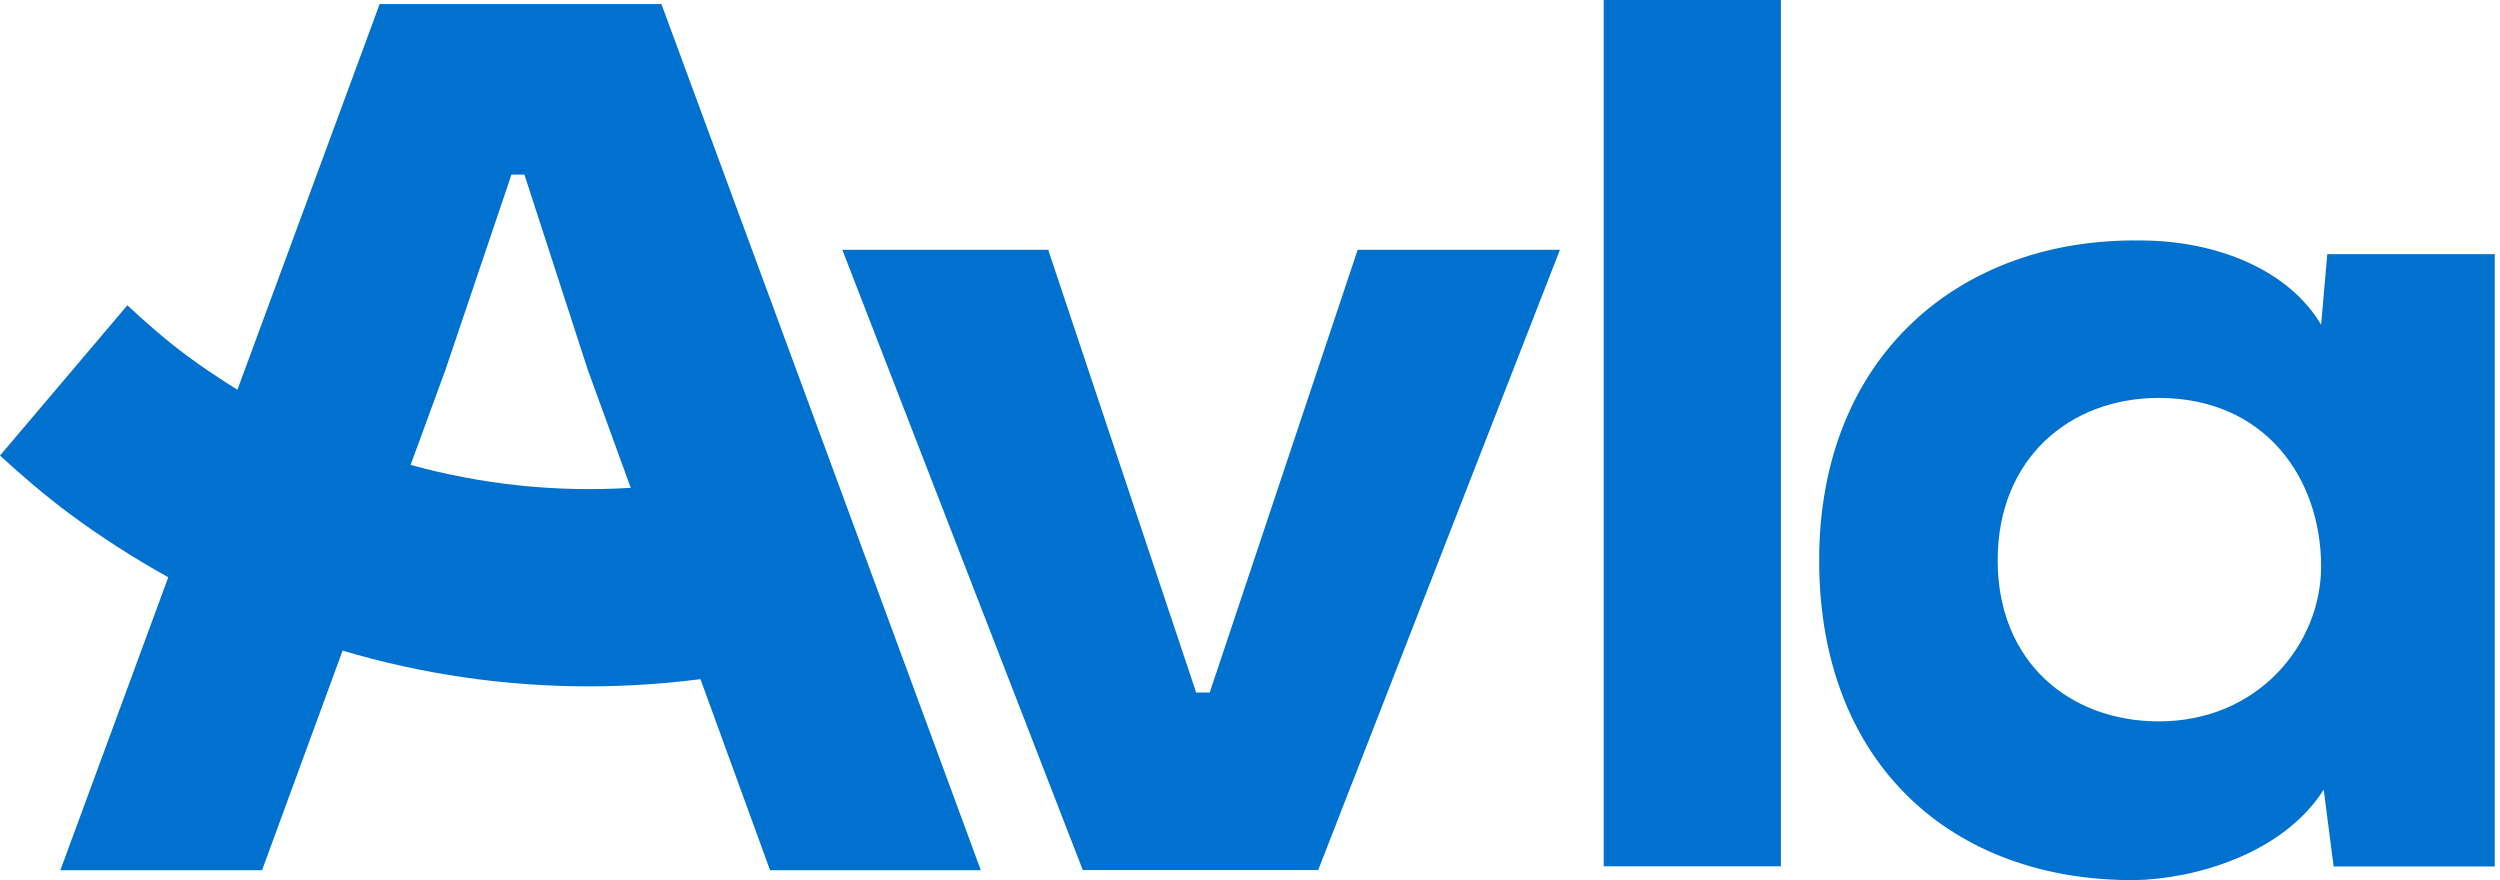<svg width="142" height="50" viewBox="0 0 142 50" fill="none" xmlns="http://www.w3.org/2000/svg">
<path d="M74.881 49.418H61.502L47.844 14.19H59.538L67.942 39.337H68.711L77.115 14.19H88.604L74.873 49.418H74.881Z" fill="#0071CE"/>
<path d="M101.156 0H91.091V49.205H101.156V0Z" fill="#0071CE"/>
<path d="M132.191 14.436L131.839 18.445C130.006 15.344 125.923 13.658 121.561 13.658C111.283 13.519 103.329 20.278 103.329 31.825C103.329 43.371 110.866 50.057 121.283 49.991C124.662 49.918 129.662 48.51 131.986 44.852L132.551 49.214H141.7V14.436H132.199H132.191ZM122.617 40.974C117.551 40.974 113.468 37.594 113.468 31.825C113.468 26.056 117.551 22.602 122.617 22.602C128.672 22.602 131.839 27.177 131.839 32.177C131.839 36.538 128.32 40.974 122.617 40.974Z" fill="#0071CE"/>
<path d="M22.037 0.23H21.563L21.17 1.302L13.486 22.136C12.504 21.53 11.538 20.884 10.597 20.188C9.411 19.305 8.306 18.339 7.234 17.341L0 25.876C1.252 27.021 2.545 28.134 3.928 29.165C5.736 30.507 7.619 31.71 9.558 32.79L3.429 49.427H14.885L19.459 36.956C23.977 38.298 28.682 38.985 33.444 38.985C35.548 38.985 37.667 38.846 39.786 38.576L43.739 49.427H55.711L37.569 0.23H22.037ZM23.322 26.407L25.302 21.007L29.05 9.918H29.787L33.387 21.007L35.826 27.709C31.571 27.971 27.356 27.52 23.322 26.407Z" fill="#0071CE"/>
</svg>
